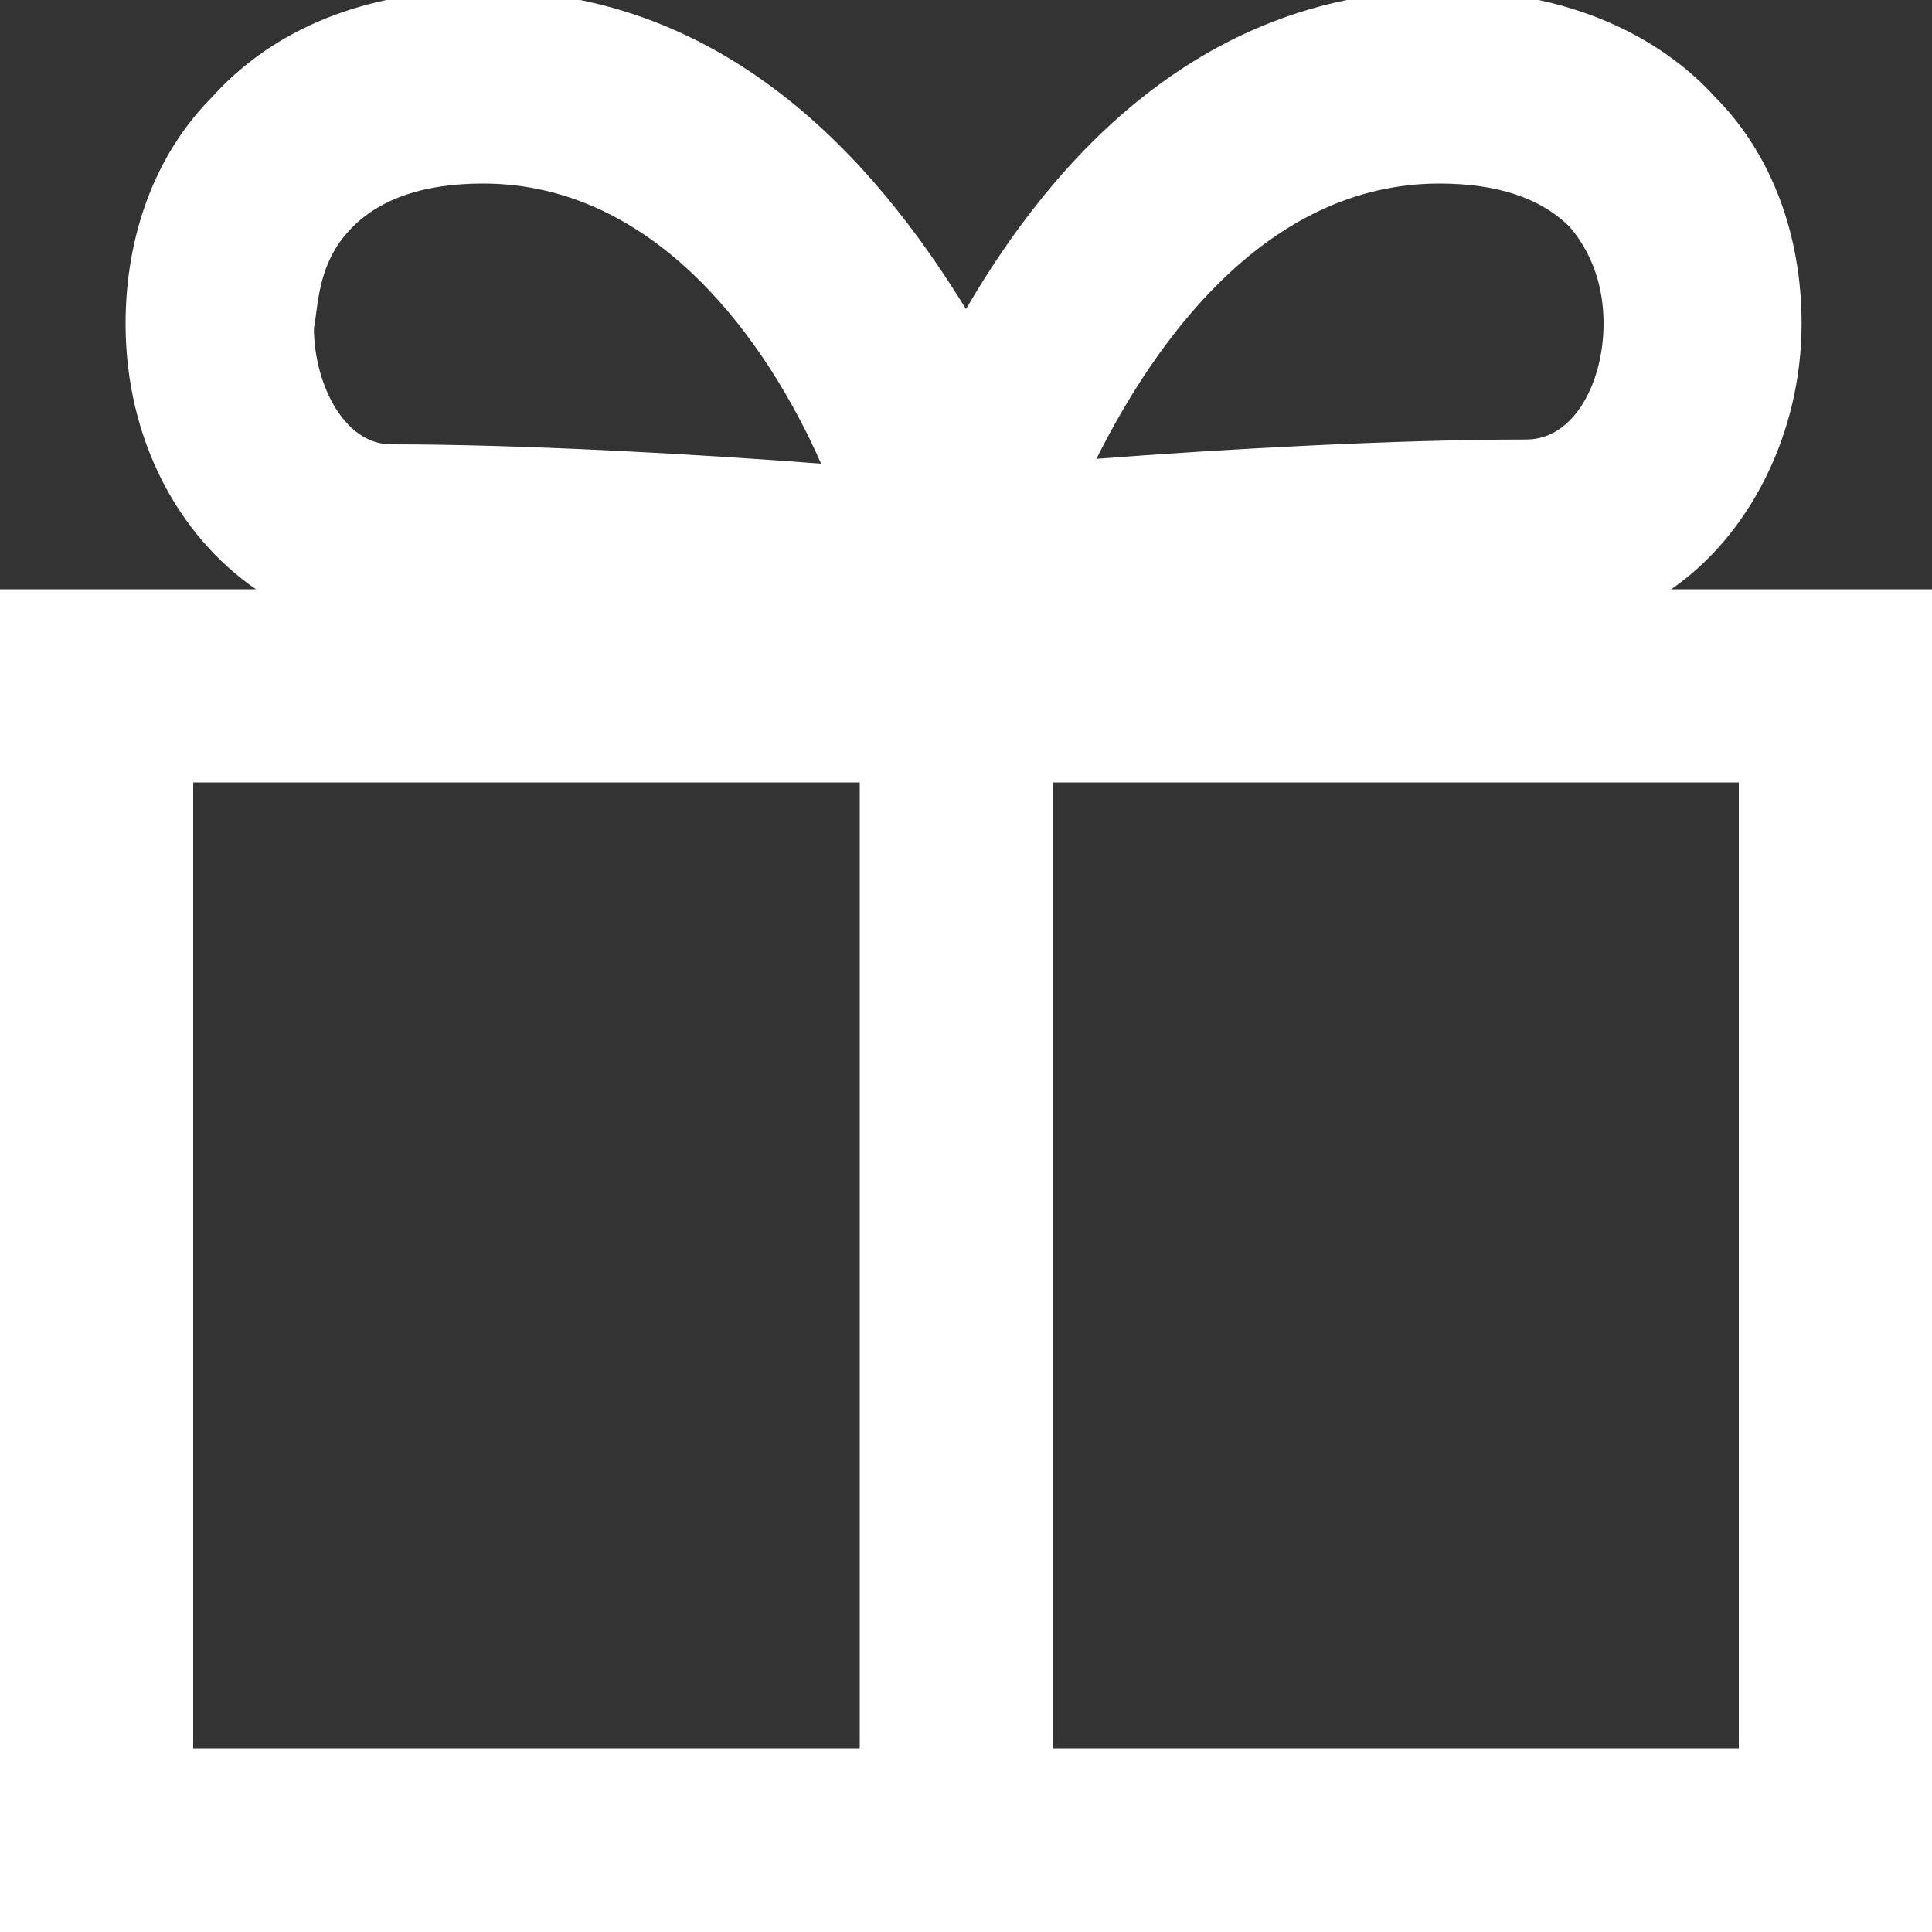 <?xml version="1.0" encoding="utf-8"?>
<!-- Generator: Adobe Illustrator 21.1.0, SVG Export Plug-In . SVG Version: 6.00 Build 0)  -->
<svg version="1.1" id="Ebene_1" xmlns="http://www.w3.org/2000/svg" xmlns:xlink="http://www.w3.org/1999/xlink" x="0px" y="0px"
	 viewBox="0 0 40 40" style="enable-background:new 0 0 40 40;" xml:space="preserve">
<rect x="0" y="0" width="40" height="40" fill="#333333" stroke="none"/>
<style type="text/css">
	.st0{fill:#FFFFFF;}
</style>
<path class="st0" d="M34.6,12.2c1.6-1.1,2.7-3.2,2.7-5.5c0-1.8-0.6-3.5-1.8-4.7c-0.9-1-2.7-2.2-5.6-2.2c-5,0-8.1,3.5-9.9,6.6
	C18.1,3.3,15-0.2,10-0.2c-3,0-4.7,1.2-5.6,2.2C3.2,3.2,2.6,4.9,2.6,6.7c0,2.4,1.1,4.4,2.7,5.5H0v28h40v-28H34.6z M29.8,3.8
	c1.2,0,2.1,0.3,2.7,0.9c0.6,0.7,0.7,1.5,0.7,2c0,1.2-0.6,2.4-1.6,2.4c-2.7,0-6.3,0.2-8.9,0.4C23.9,7.1,26.2,3.8,29.8,3.8z M7.3,4.7
	C7.9,4.1,8.8,3.8,10,3.8c3.6,0,5.9,3.3,7,5.8c-2.6-0.2-6.2-0.4-8.9-0.4c-1,0-1.6-1.3-1.6-2.4C6.6,6.2,6.6,5.4,7.3,4.7z M4,16.2h13.8
	v20H4V16.2z M36,36.2H21.8v-20H36V36.2z"/>
</svg>
